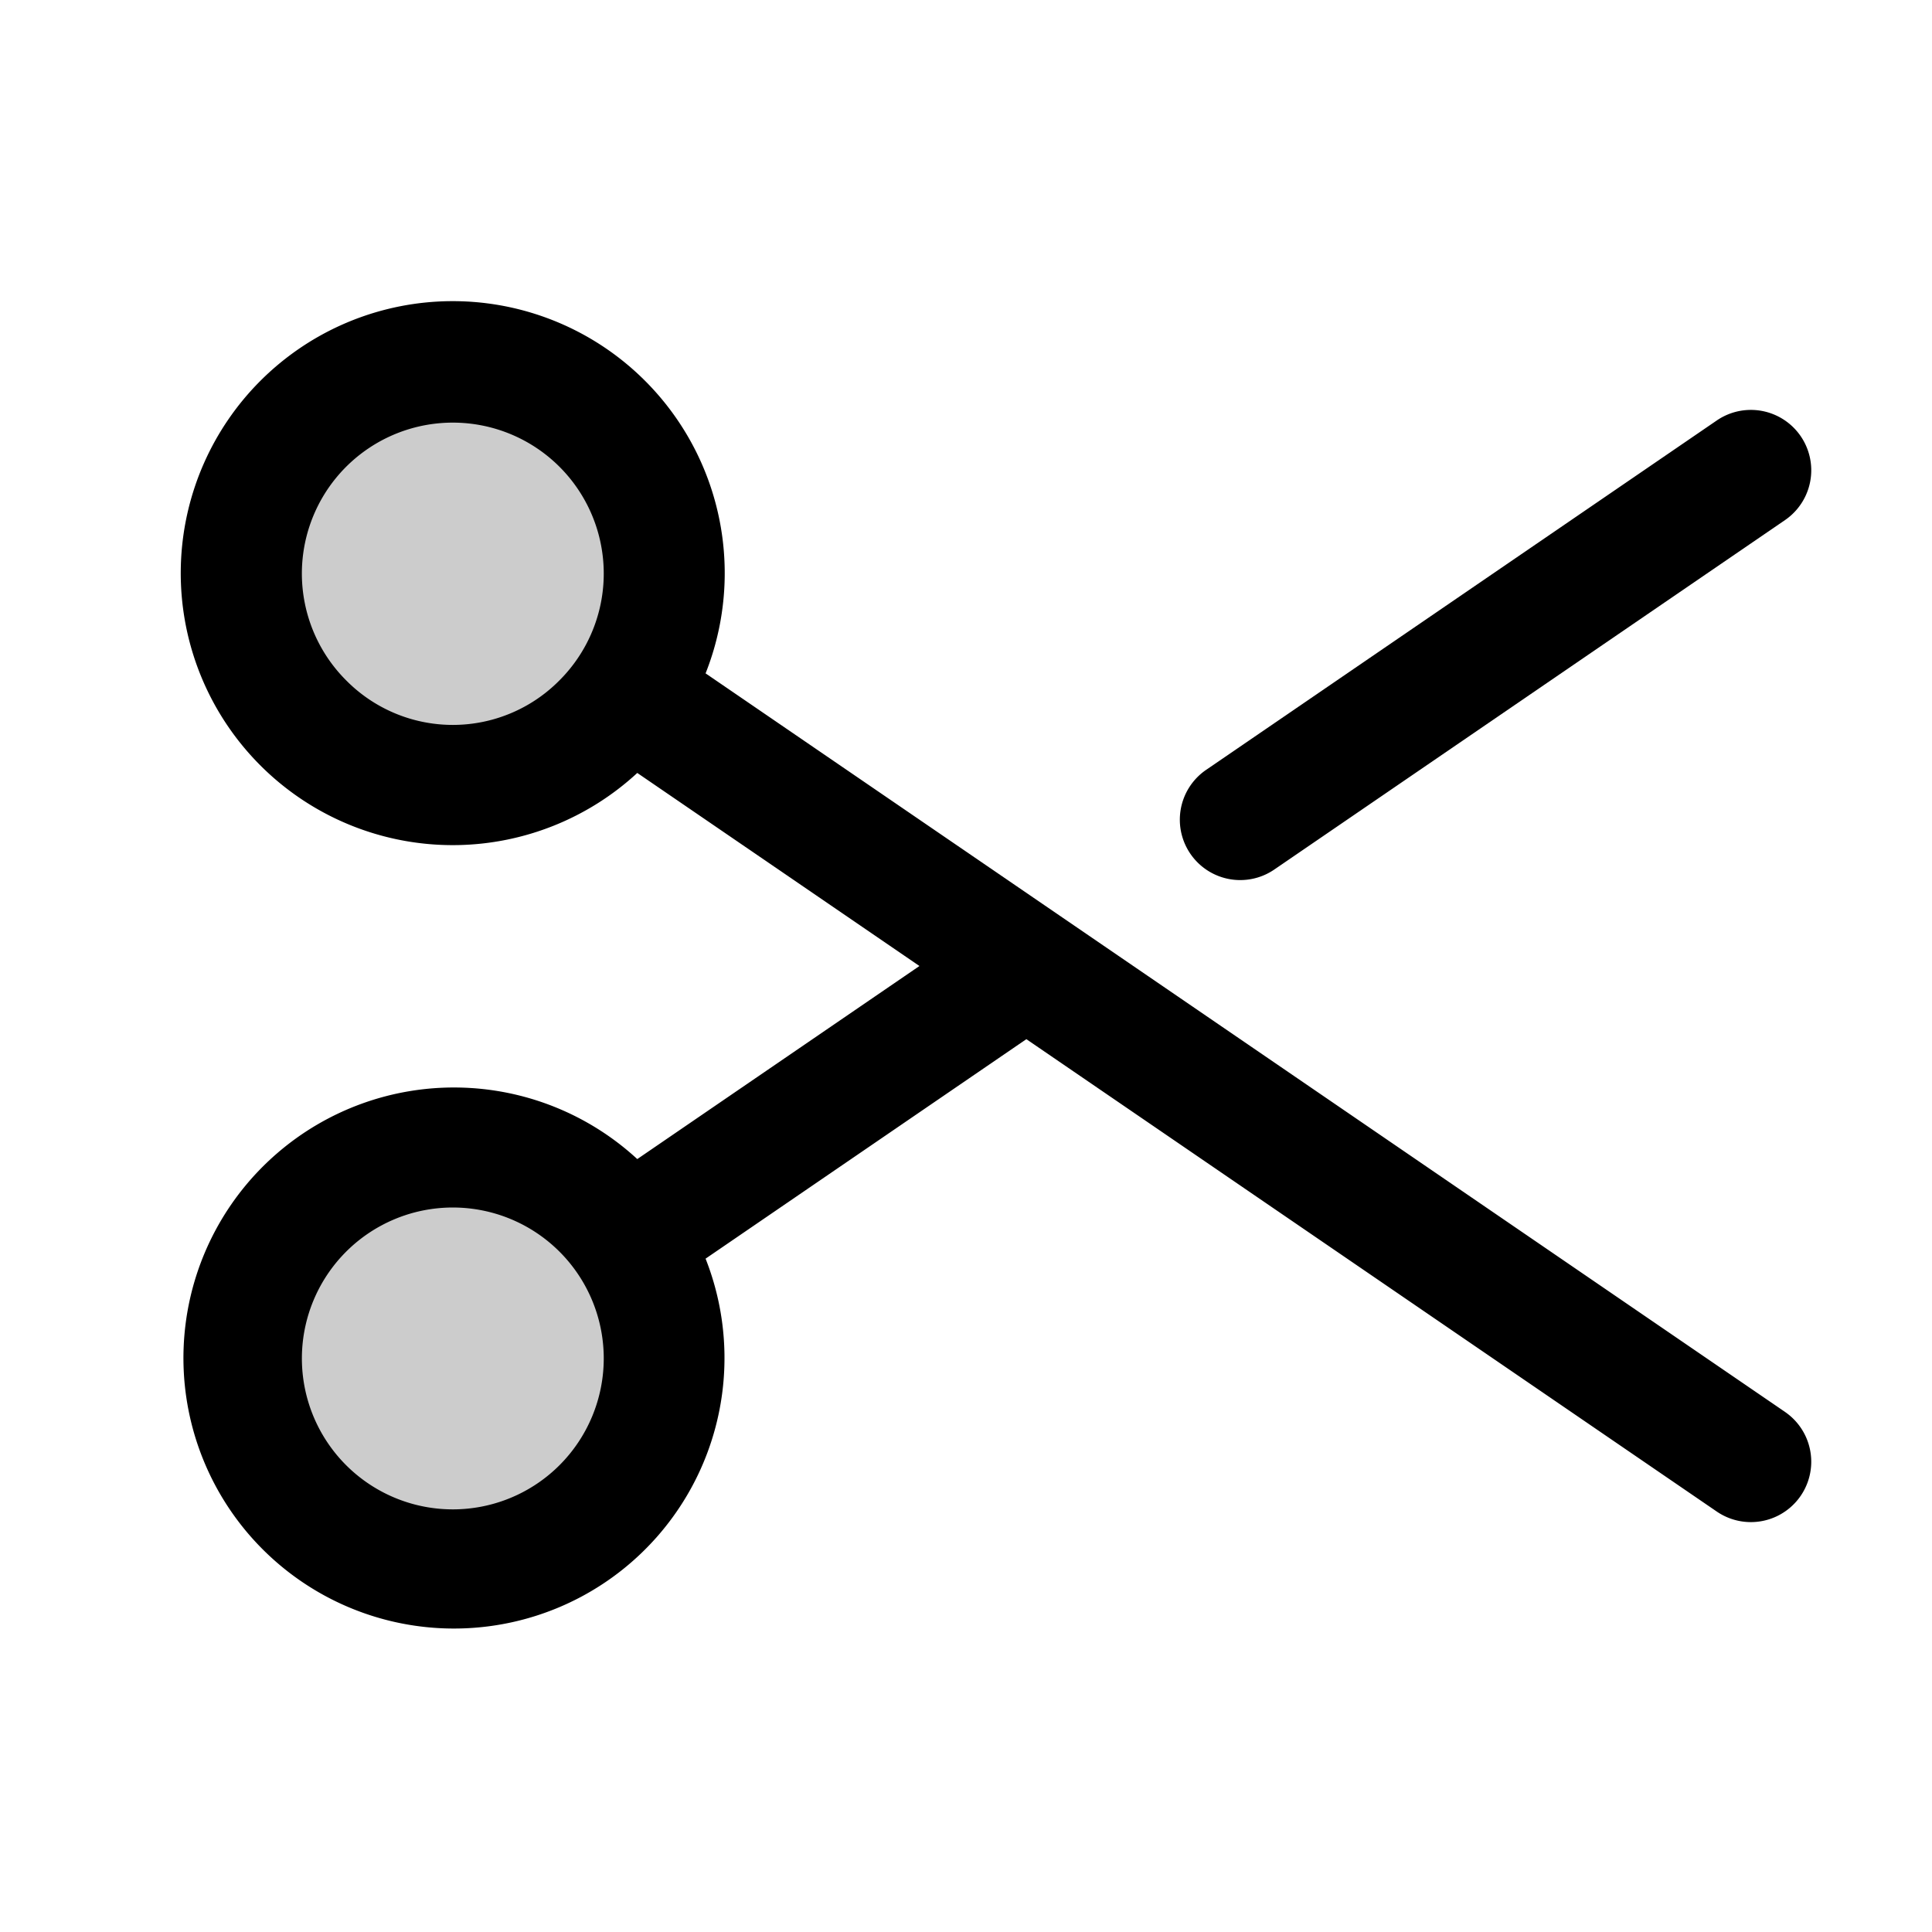 <?xml version="1.0" encoding="utf-8"?>
<svg fill="#000000" width="800px" height="800px" viewBox="0 0 256 256" id="Flat" xmlns="http://www.w3.org/2000/svg">
  <g opacity="0.2">
    <circle cx="60" cy="76" r="28"/>
  </g>
  <g opacity="0.2">
    <circle cx="60" cy="180" r="28"/>
  </g>
  <g>
    <path d="M164.342,116.614a7.962,7.962,0,0,0,4.51-1.398L236.518,68.918a8,8,0,0,0-9.035-13.205l-67.666,46.298a8.001,8.001,0,0,0,4.525,14.604Z"/>
    <path d="M236.518,187.082,93.494,89.224a36.04,36.04,0,1,0-9.051,13.195l37.389,25.582-37.389,25.582a35.846,35.846,0,1,0,9.05,13.195l42.506-29.083,91.483,62.594a8,8,0,1,0,9.035-13.205ZM74.142,194.142A19.999,19.999,0,1,1,80,180,20.021,20.021,0,0,1,74.142,194.142Zm-28.284-104a20,20,0,1,1,28.284,0A19.867,19.867,0,0,1,45.858,90.142Z"/>
  </g>
</svg>